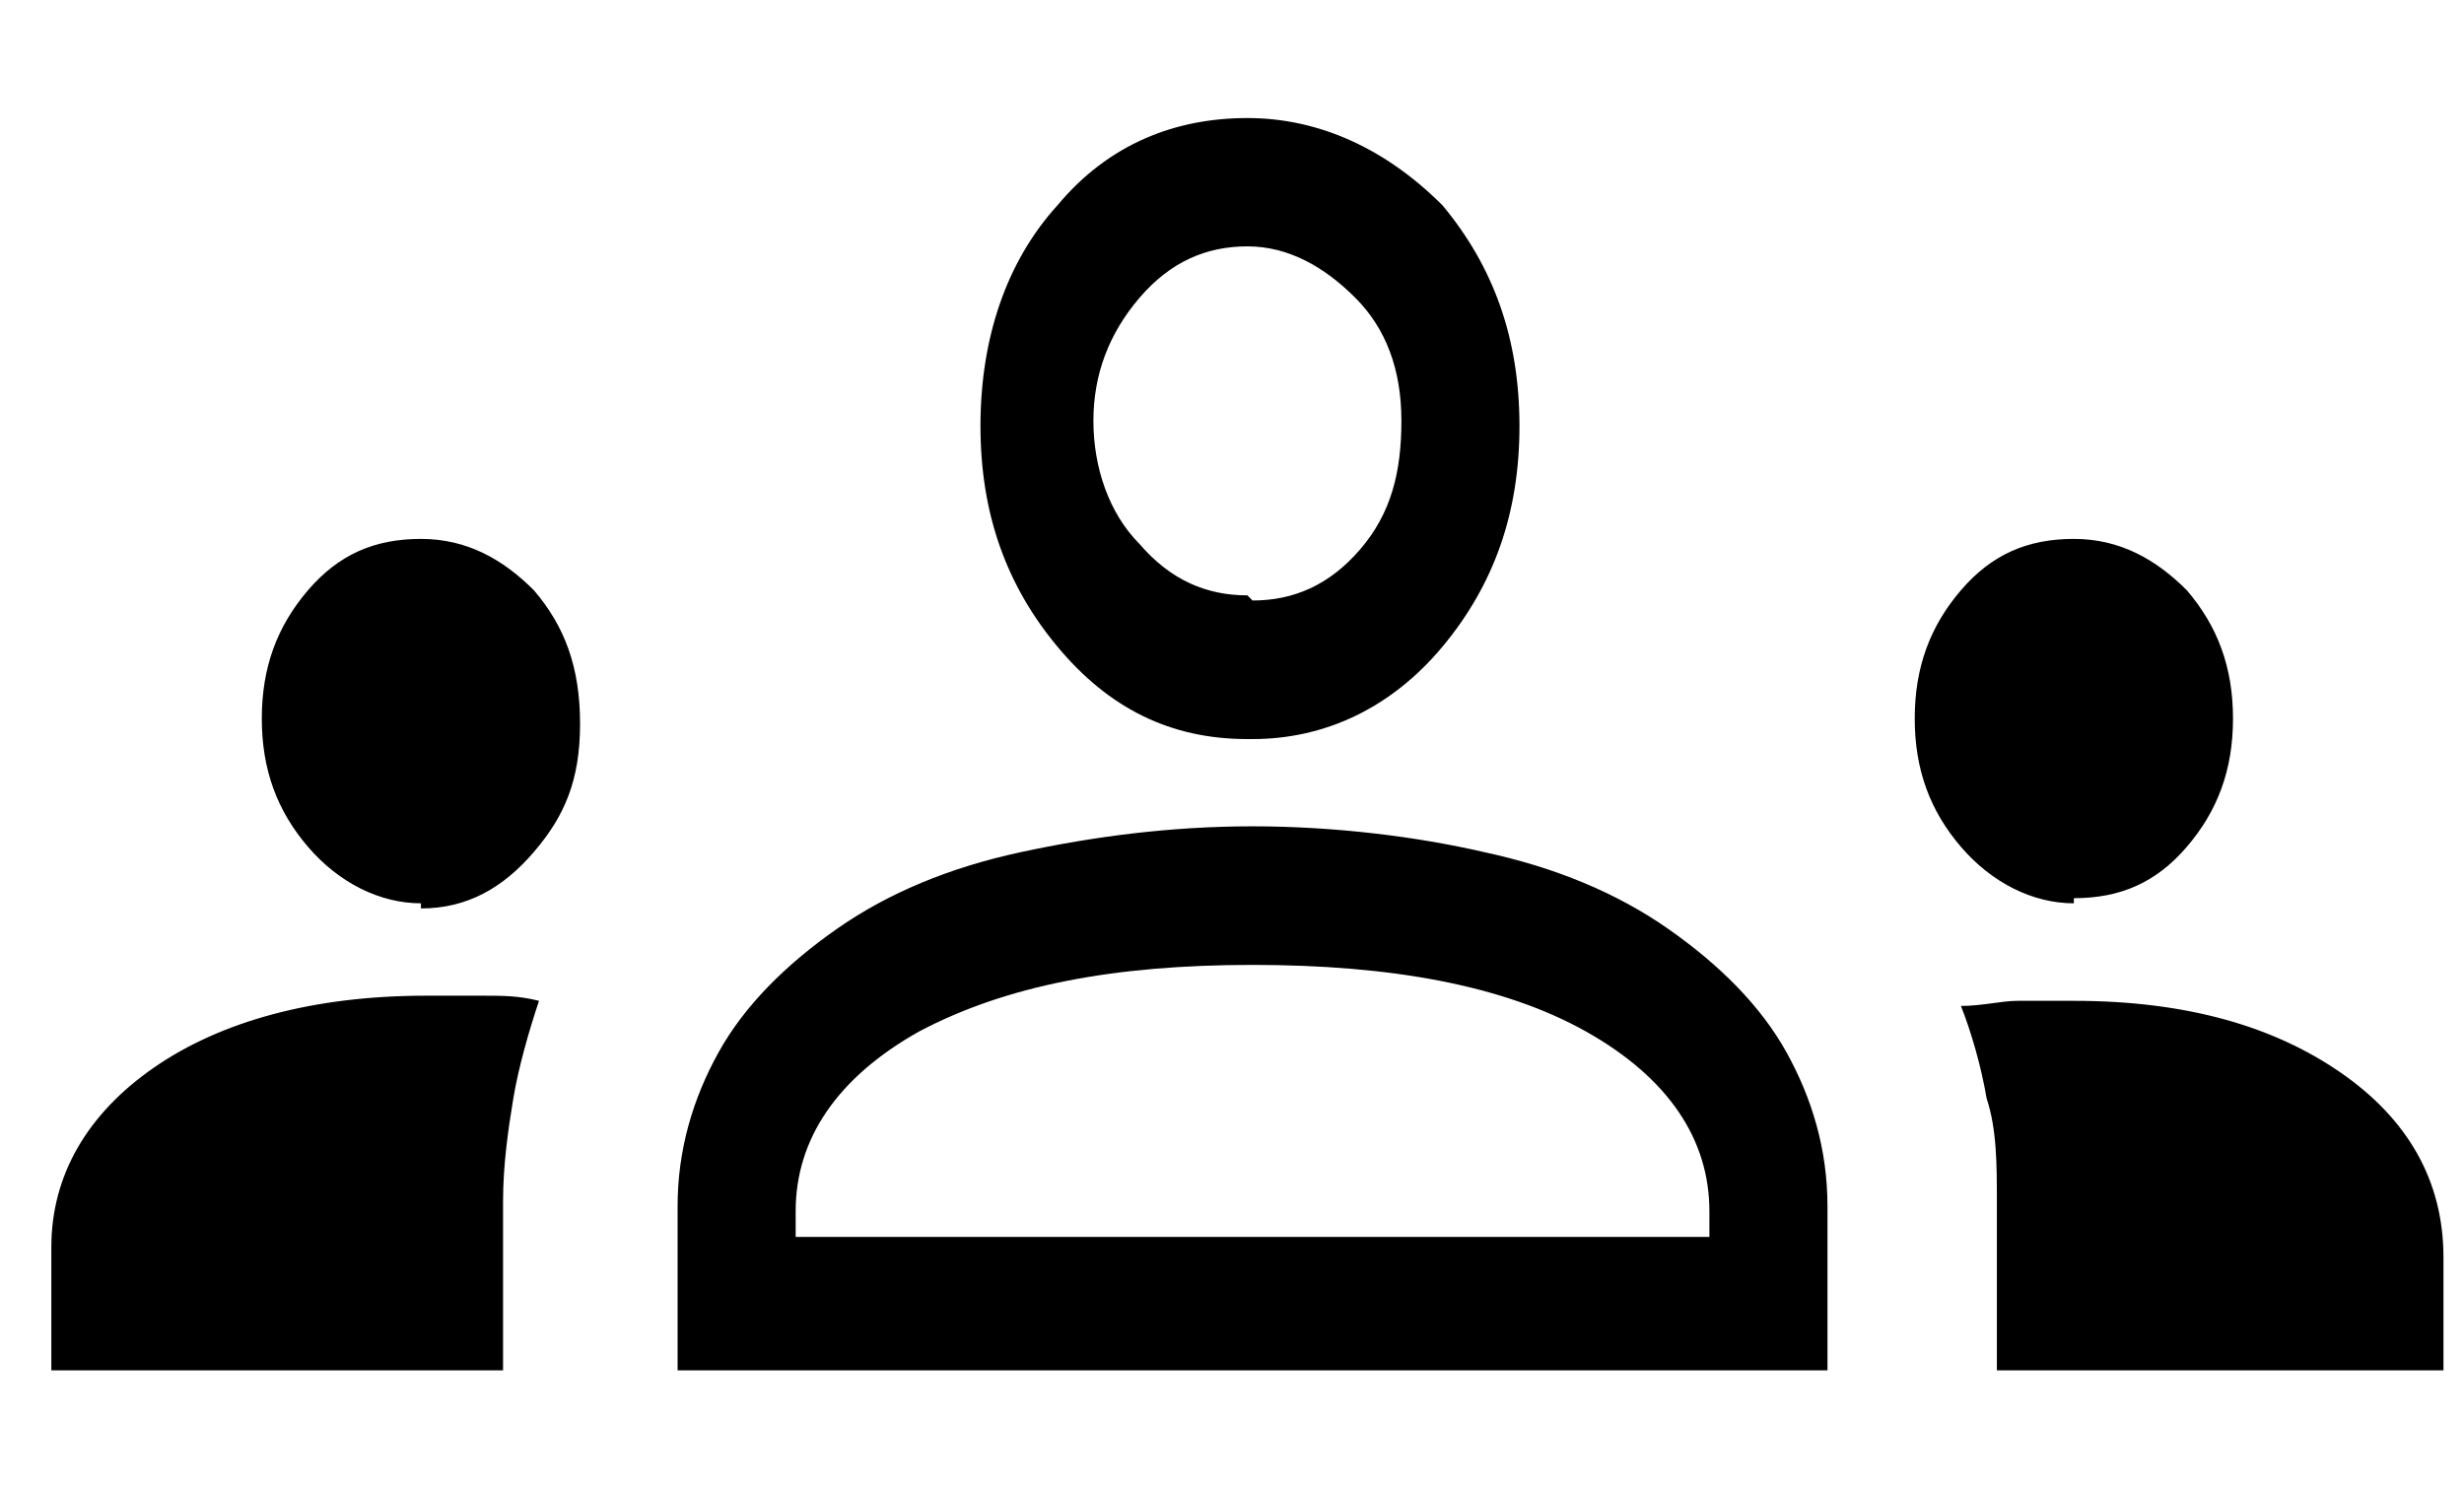 <?xml version="1.0" encoding="UTF-8"?>
<svg id="_レイヤー_1" data-name="レイヤー_1" xmlns="http://www.w3.org/2000/svg" xmlns:xlink="http://www.w3.org/1999/xlink" version="1.1" viewBox="0 0 48 29">
  <!-- Generator: Adobe Illustrator 29.3.1, SVG Export Plug-In . SVG Version: 2.1.0 Build 151)  -->
  <defs>
    <style>
      .st0 {
        fill: none;
      }

      .st1 {
        clip-path: url(#clippath);
      }
    </style>
    <clipPath id="clippath">
      <rect class="st0" x="1" y="2.2" width="46.7" height="24.5"/>
    </clipPath>
  </defs>
  <g class="st1">
    <path d="M1,26.7v-2.4c0-1.4.7-2.6,2-3.5,1.3-.9,3.1-1.4,5.3-1.4s.7,0,1.1,0c.4,0,.7,0,1.1.1-.2.6-.4,1.3-.5,1.9-.1.6-.2,1.3-.2,2v3.3H1h0ZM13.2,26.7v-3.2c0-1.1.3-2.1.8-3,.5-.9,1.3-1.7,2.3-2.4,1-.7,2.2-1.2,3.6-1.5,1.4-.3,2.9-.5,4.5-.5s3.2.2,4.5.5c1.4.3,2.6.8,3.6,1.5,1,.7,1.8,1.5,2.3,2.4.5.9.8,1.9.8,3v3.2H13.2ZM38.9,26.7v-3.3c0-.7,0-1.4-.2-2-.1-.6-.3-1.3-.5-1.8.4,0,.8-.1,1.1-.1.4,0,.7,0,1.1,0,2.2,0,3.9.5,5.2,1.4,1.3.9,2,2.1,2,3.6v2.4h-8.7ZM15.5,24.1h17.8v-.5c0-1.4-.8-2.6-2.4-3.5-1.6-.9-3.8-1.3-6.5-1.3s-4.8.4-6.5,1.3c-1.6.9-2.4,2.1-2.4,3.5v.5ZM8.2,17.6c-.8,0-1.6-.4-2.2-1.1-.6-.7-.9-1.5-.9-2.5s.3-1.8.9-2.5c.6-.7,1.3-1,2.2-1s1.6.4,2.2,1c.6.7.9,1.5.9,2.6s-.3,1.8-.9,2.5c-.6.7-1.3,1.1-2.2,1.1h0ZM40.4,17.6c-.8,0-1.6-.4-2.2-1.1-.6-.7-.9-1.5-.9-2.5s.3-1.8.9-2.5c.6-.7,1.3-1,2.2-1s1.6.4,2.2,1c.6.7.9,1.5.9,2.5s-.3,1.8-.9,2.5c-.6.7-1.3,1-2.2,1h0ZM24.3,14.4c-1.5,0-2.7-.6-3.7-1.8-1-1.2-1.5-2.6-1.5-4.3s.5-3.2,1.5-4.3c1-1.2,2.3-1.7,3.7-1.7s2.7.6,3.8,1.7c1,1.2,1.5,2.6,1.5,4.3s-.5,3.1-1.5,4.3c-1,1.2-2.3,1.8-3.7,1.8ZM24.4,11.7c.8,0,1.5-.3,2.1-1,.6-.7.8-1.5.8-2.5s-.3-1.8-.9-2.4c-.6-.6-1.3-1-2.1-1s-1.5.3-2.1,1c-.6.7-.9,1.5-.9,2.4s.3,1.8.9,2.4c.6.7,1.3,1,2.1,1h0Z"/>
  </g>
</svg>